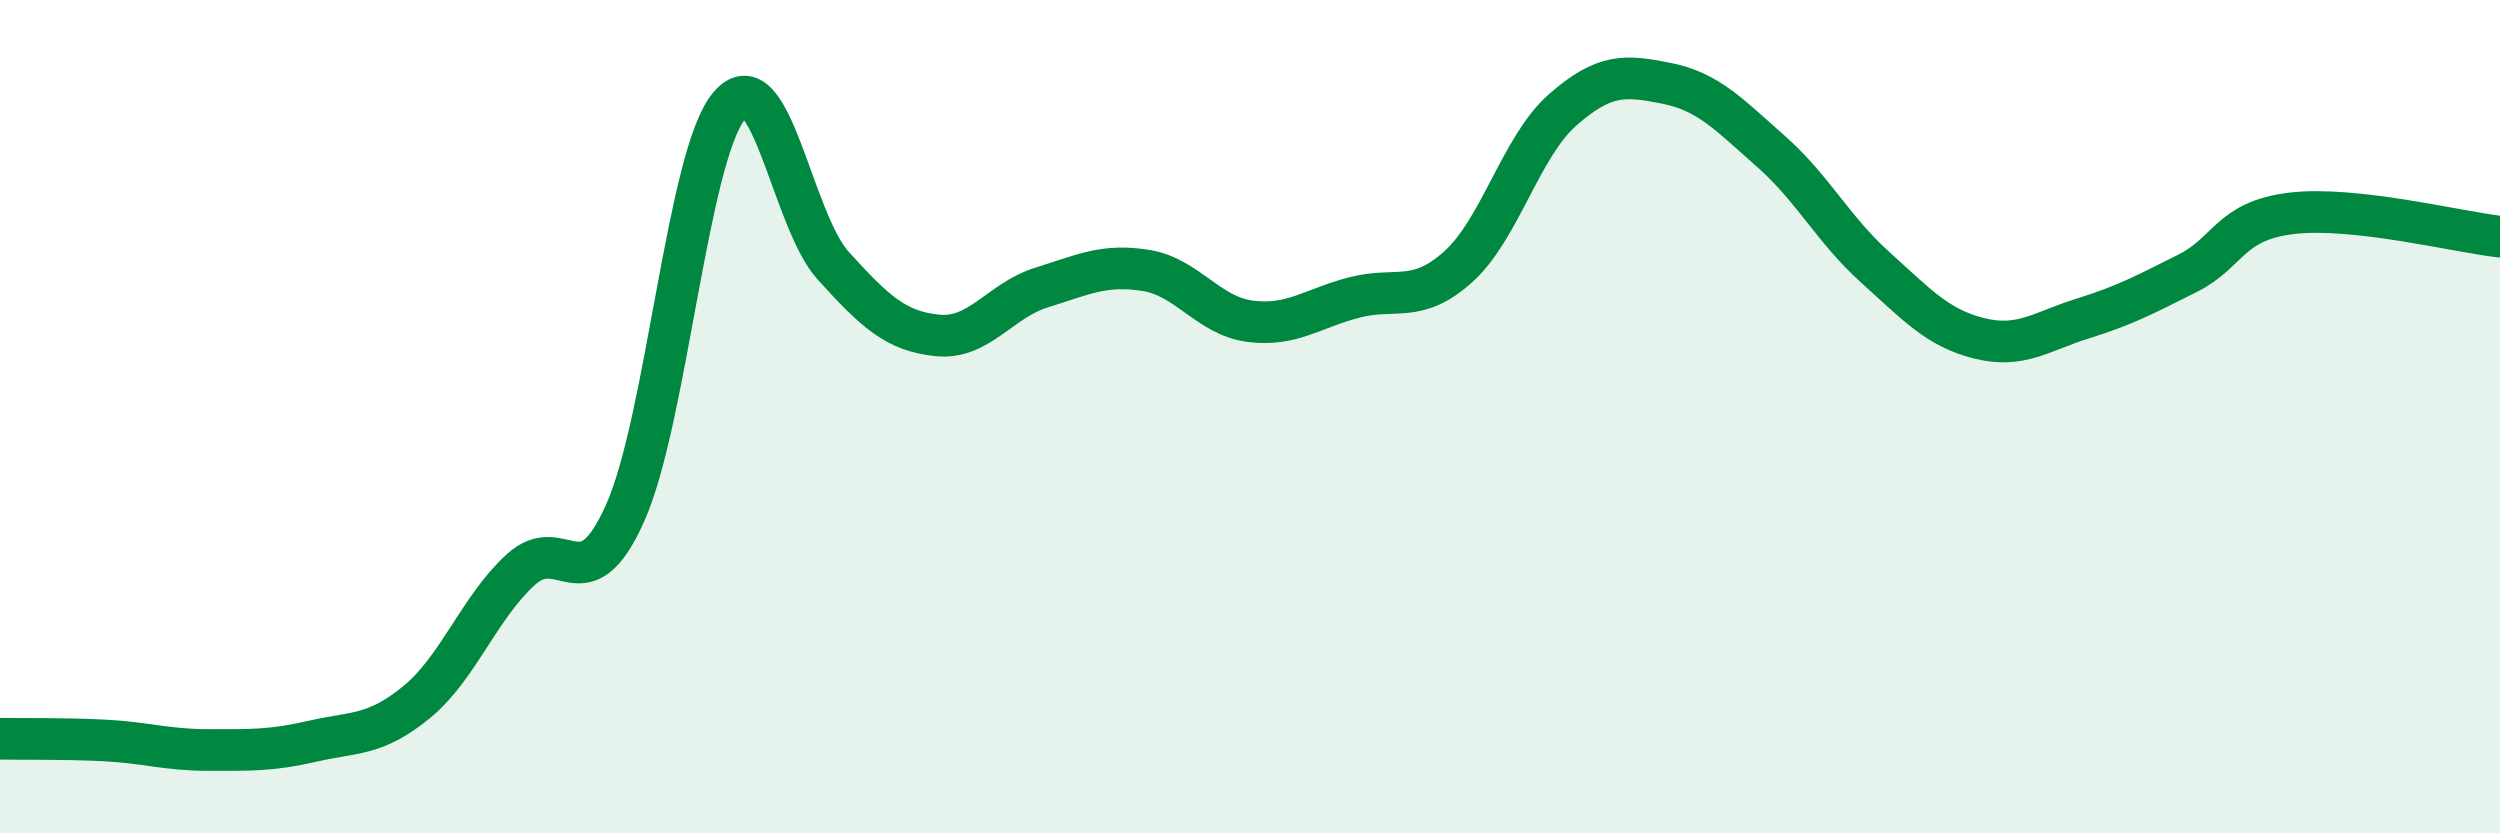 
    <svg width="60" height="20" viewBox="0 0 60 20" xmlns="http://www.w3.org/2000/svg">
      <path
        d="M 0,17.73 C 0.5,17.74 1.5,17.72 2.5,17.77 C 3.5,17.82 4,18 5,18 C 6,18 6.5,18.02 7.5,17.79 C 8.5,17.56 9,17.67 10,16.85 C 11,16.03 11.5,14.58 12.5,13.67 C 13.5,12.76 14,14.55 15,12.32 C 16,10.09 16.5,3.73 17.5,2.54 C 18.5,1.35 19,5.28 20,6.38 C 21,7.48 21.5,7.95 22.5,8.05 C 23.5,8.15 24,7.21 25,6.9 C 26,6.59 26.5,6.33 27.5,6.49 C 28.5,6.65 29,7.58 30,7.71 C 31,7.84 31.5,7.4 32.5,7.14 C 33.5,6.88 34,7.3 35,6.4 C 36,5.5 36.5,3.52 37.5,2.64 C 38.5,1.76 39,1.8 40,2 C 41,2.2 41.5,2.75 42.5,3.63 C 43.5,4.51 44,5.51 45,6.41 C 46,7.31 46.5,7.87 47.5,8.12 C 48.5,8.37 49,7.95 50,7.64 C 51,7.33 51.5,7.06 52.5,6.56 C 53.5,6.06 53.5,5.3 55,5.12 C 56.5,4.94 59,5.57 60,5.68L60 20L0 20Z"
        fill="#008740"
        opacity="0.1"
        stroke-linecap="round"
        stroke-linejoin="round"
      />
      <path
        d="M 0,17.73 C 0.5,17.74 1.5,17.72 2.5,17.77 C 3.5,17.82 4,18 5,18 C 6,18 6.5,18.02 7.5,17.79 C 8.5,17.56 9,17.67 10,16.85 C 11,16.03 11.5,14.58 12.5,13.67 C 13.5,12.76 14,14.55 15,12.32 C 16,10.09 16.5,3.73 17.5,2.54 C 18.5,1.35 19,5.28 20,6.38 C 21,7.48 21.5,7.95 22.5,8.05 C 23.5,8.15 24,7.21 25,6.9 C 26,6.59 26.5,6.33 27.5,6.49 C 28.5,6.65 29,7.58 30,7.71 C 31,7.84 31.5,7.4 32.5,7.14 C 33.5,6.88 34,7.3 35,6.4 C 36,5.5 36.5,3.52 37.5,2.64 C 38.5,1.76 39,1.8 40,2 C 41,2.2 41.5,2.75 42.5,3.63 C 43.5,4.51 44,5.51 45,6.41 C 46,7.31 46.5,7.87 47.5,8.12 C 48.5,8.37 49,7.95 50,7.64 C 51,7.33 51.5,7.06 52.5,6.56 C 53.5,6.06 53.5,5.3 55,5.12 C 56.5,4.94 59,5.57 60,5.68"
        stroke="#008740"
        stroke-width="1"
        fill="none"
        stroke-linecap="round"
        stroke-linejoin="round"
      />
    </svg>
  